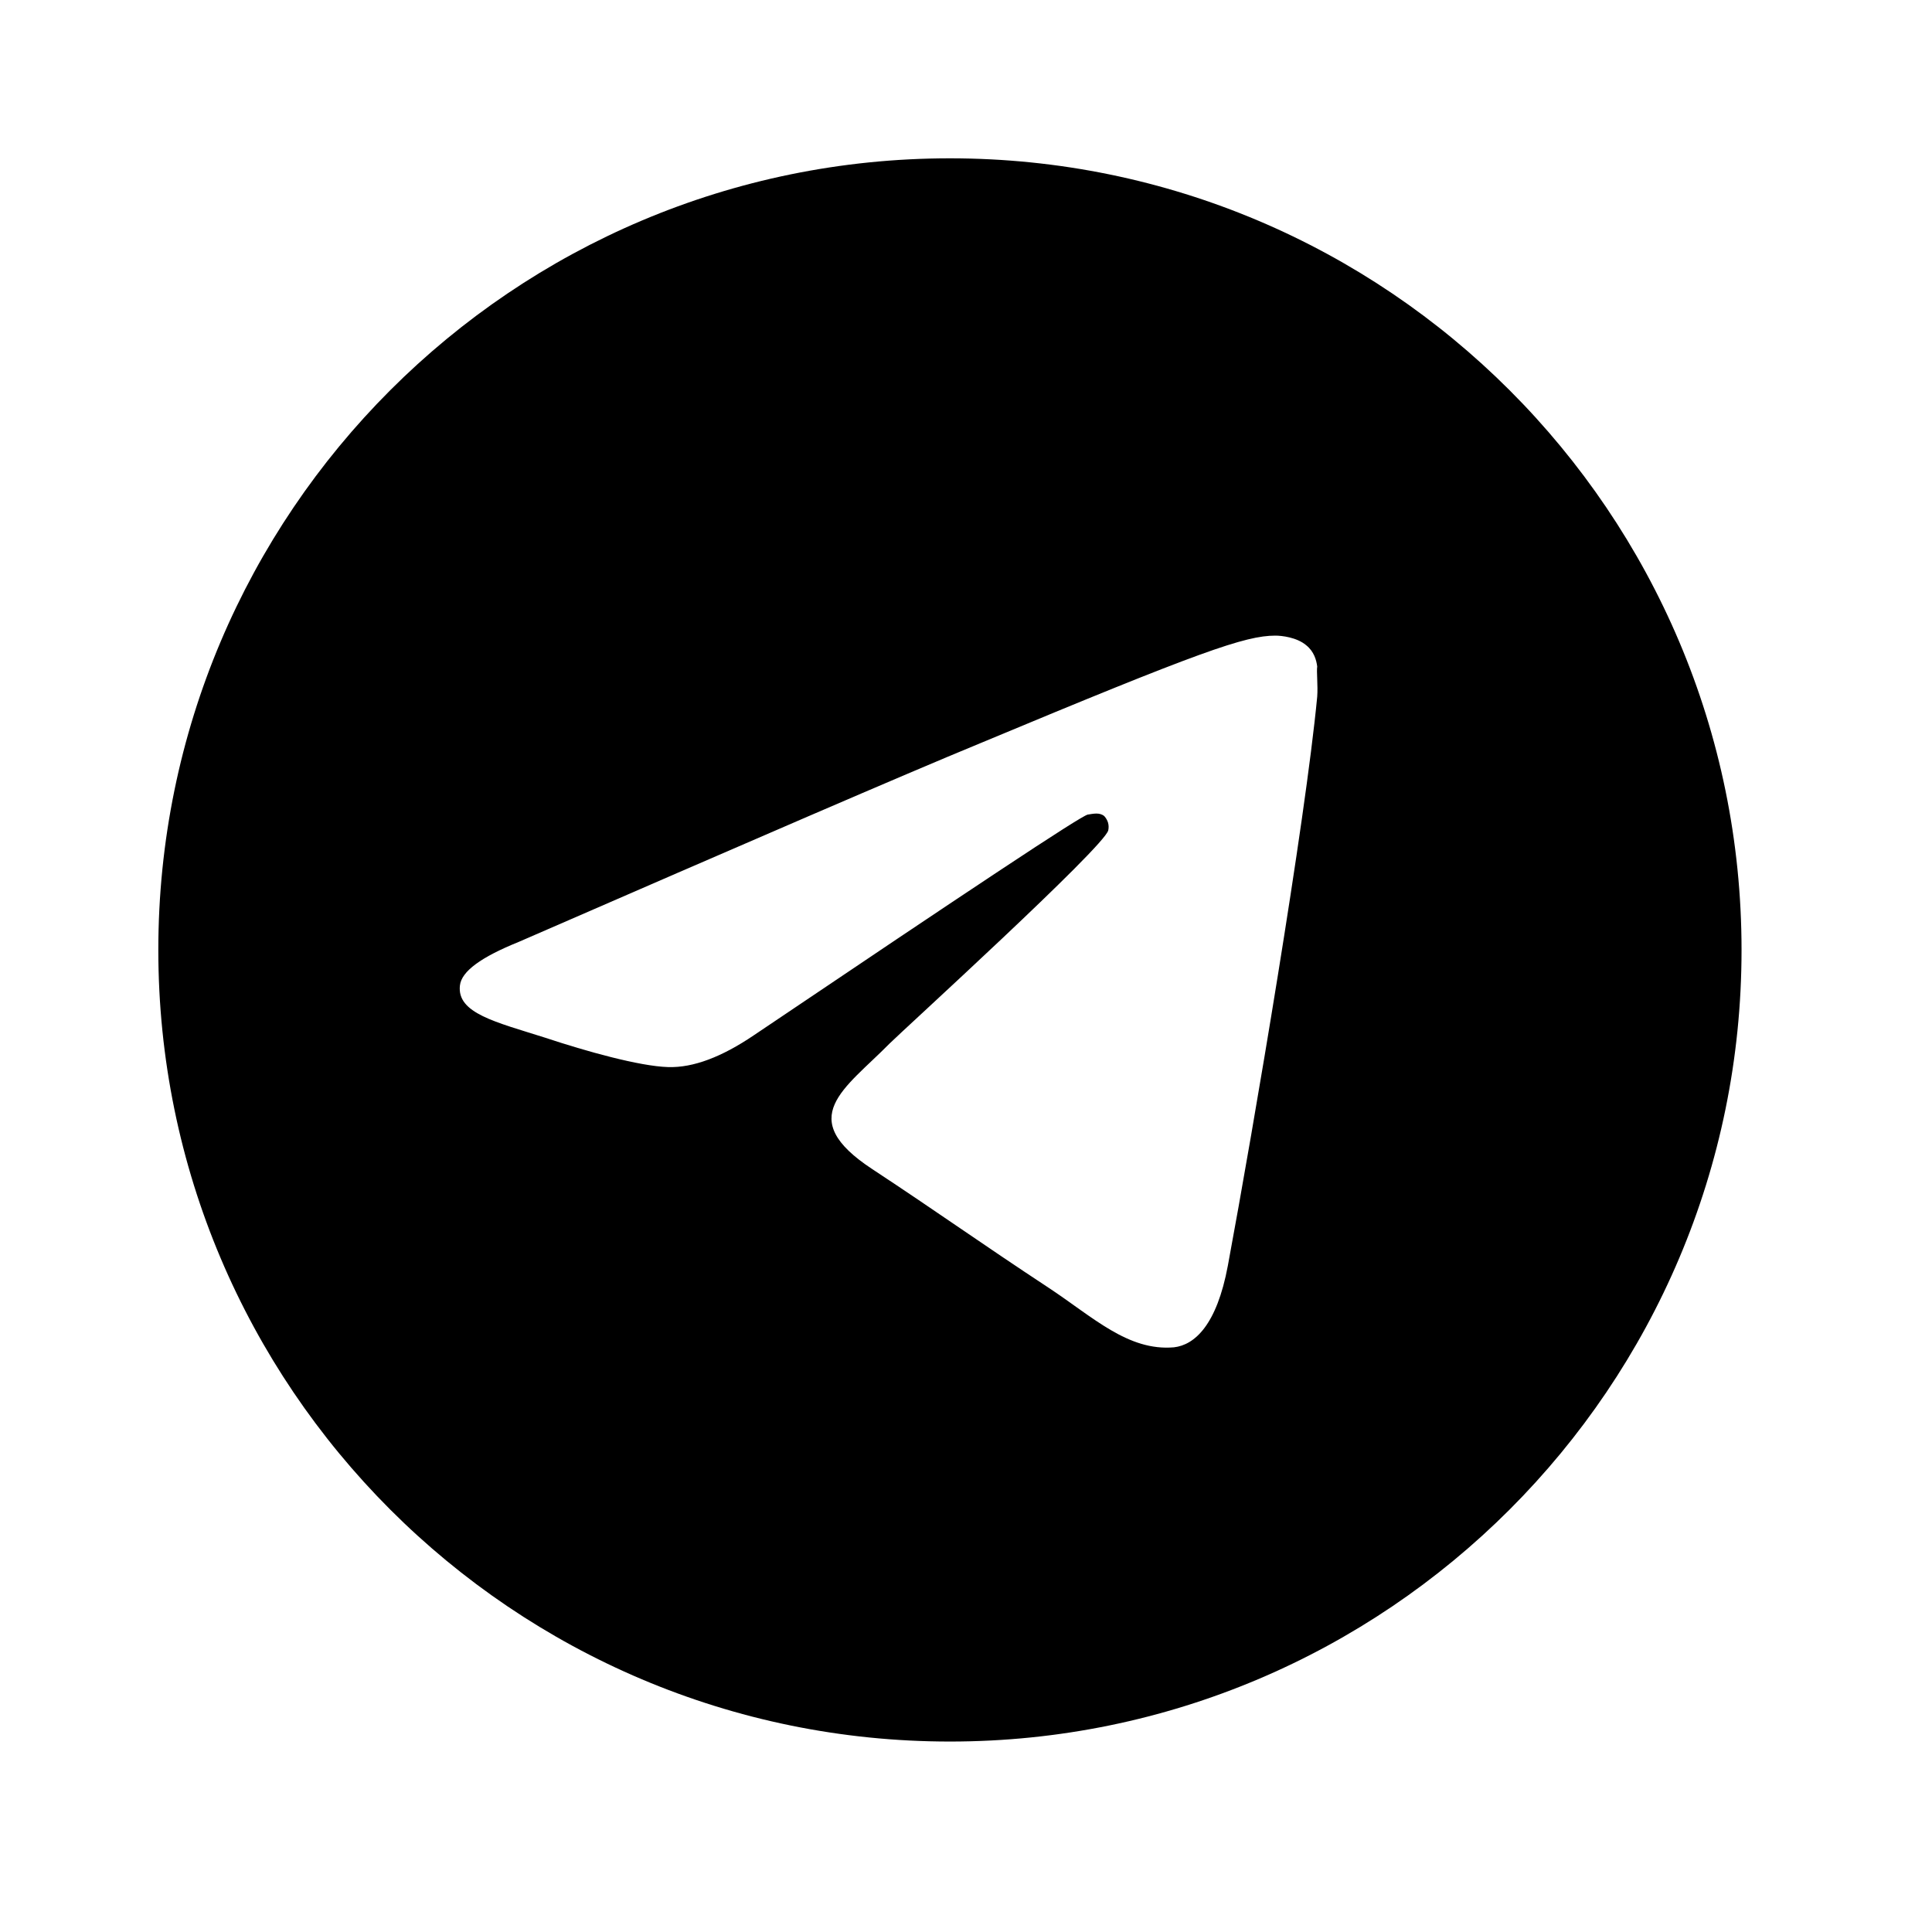 <?xml version="1.0" encoding="UTF-8"?> <svg xmlns="http://www.w3.org/2000/svg" width="19" height="19" viewBox="0 0 19 19" fill="none"><path d="M9.342 1.557C5.044 1.557 1.557 5.044 1.557 9.342C1.557 13.639 5.044 17.127 9.342 17.127C13.639 17.127 17.127 13.639 17.127 9.342C17.127 5.044 13.639 1.557 9.342 1.557ZM12.954 6.851C12.837 8.081 12.331 11.07 12.075 12.448C11.966 13.032 11.748 13.227 11.545 13.25C11.094 13.289 10.751 12.954 10.315 12.666C9.63 12.215 9.241 11.934 8.579 11.498C7.808 10.992 8.306 10.712 8.75 10.261C8.867 10.144 10.86 8.33 10.899 8.166C10.904 8.142 10.904 8.116 10.897 8.091C10.89 8.067 10.877 8.045 10.86 8.026C10.813 7.987 10.751 8.003 10.697 8.011C10.626 8.026 9.537 8.75 7.411 10.183C7.1 10.393 6.819 10.502 6.57 10.494C6.29 10.486 5.761 10.338 5.364 10.206C4.873 10.05 4.492 9.965 4.523 9.692C4.538 9.552 4.733 9.412 5.099 9.264C7.372 8.275 8.883 7.621 9.638 7.31C11.802 6.407 12.246 6.251 12.542 6.251C12.604 6.251 12.752 6.267 12.845 6.345C12.923 6.407 12.946 6.492 12.954 6.555C12.946 6.601 12.962 6.742 12.954 6.851Z" fill="black"></path></svg> 